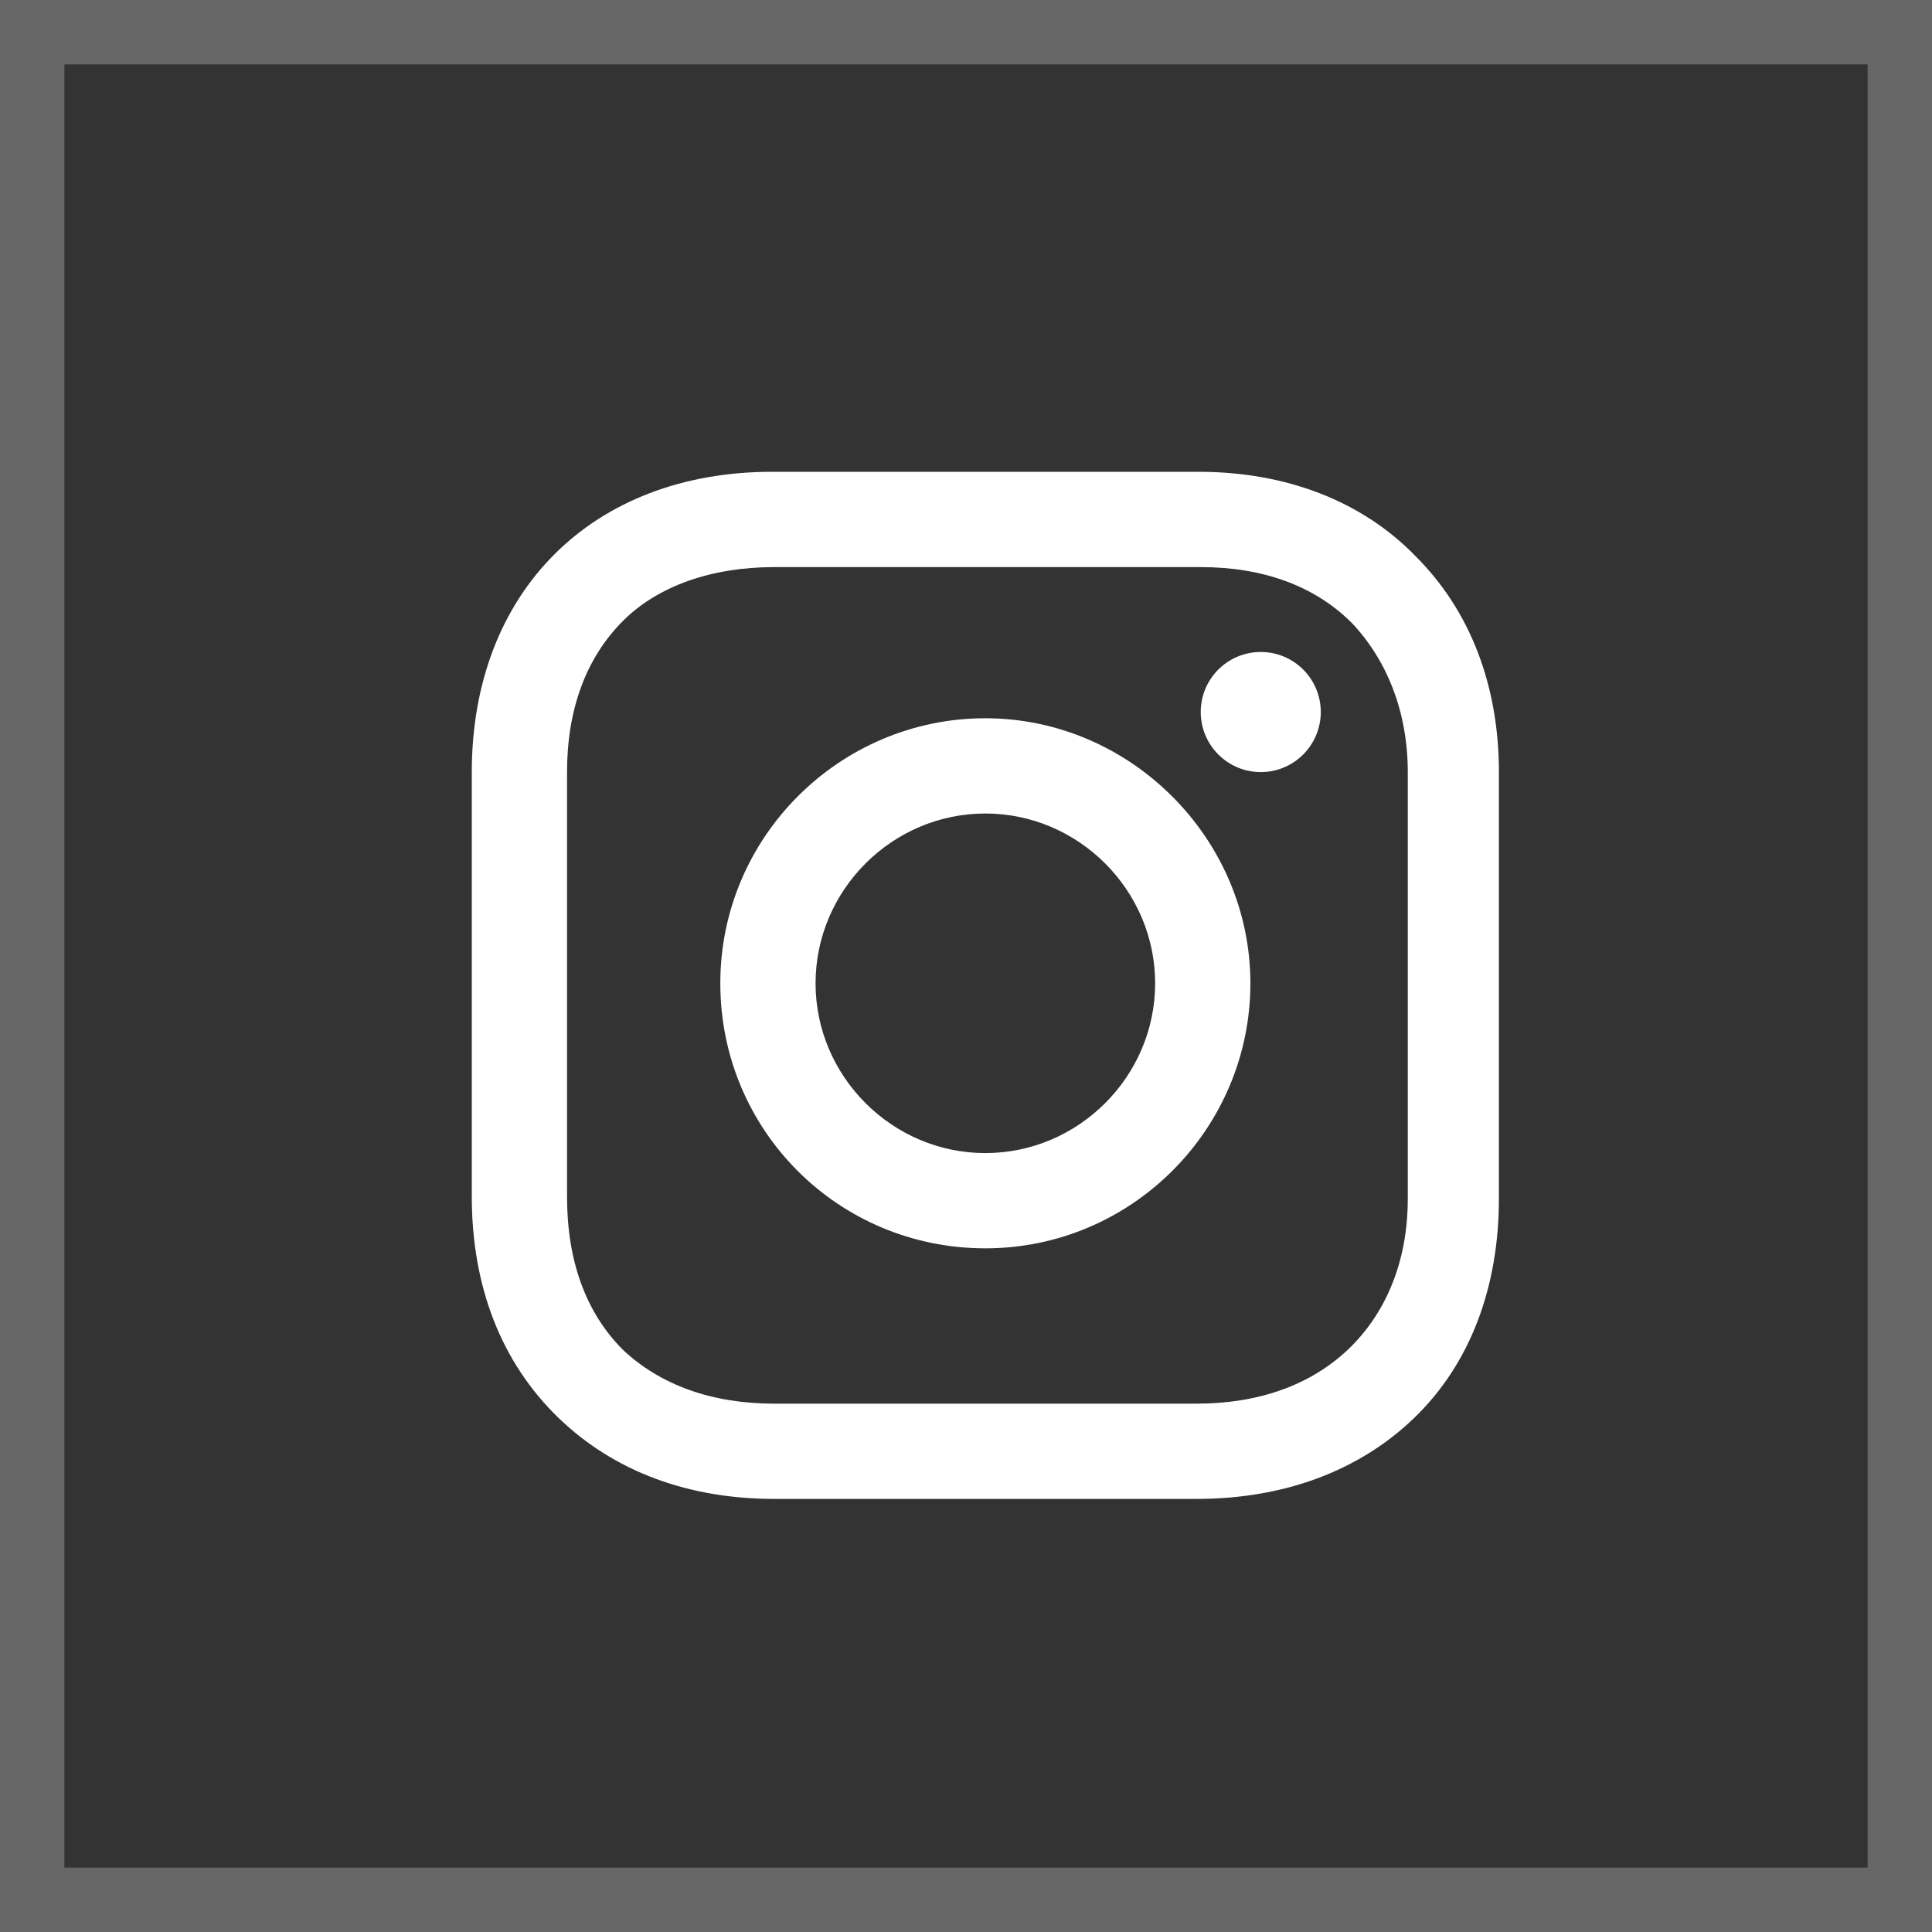 <?xml version="1.0" encoding="UTF-8"?> <svg xmlns="http://www.w3.org/2000/svg" width="30" height="30" viewBox="0 0 30 30" fill="none"><rect x="0" y="0" width="30" height="30" fill="#333333" stroke="none"/><rect x="0.5" y="0.5" width="29" height="29" stroke="#666666"></rect><g clip-path="url(#clip0_2163_409)"><path d="M19.577 11.989C20.092 11.989 20.509 11.571 20.509 11.056C20.509 10.541 20.092 10.124 19.577 10.124C19.062 10.124 18.645 10.541 18.645 11.056C18.645 11.571 19.062 11.989 19.577 11.989Z" fill="white"></path><path fill-rule="evenodd" clip-rule="evenodd" d="M15.3 11.153C13.05 11.153 11.185 12.986 11.185 15.269C11.185 17.552 13.018 19.384 15.3 19.384C17.583 19.384 19.416 17.519 19.416 15.269C19.416 13.018 17.551 11.153 15.3 11.153ZM15.3 17.905C13.854 17.905 12.664 16.715 12.664 15.269C12.664 13.822 13.854 12.632 15.3 12.632C16.747 12.632 17.937 13.822 17.937 15.269C17.937 16.715 16.747 17.905 15.3 17.905Z" fill="white"></path><path fill-rule="evenodd" clip-rule="evenodd" d="M18.612 7.326C19.963 7.326 21.153 7.777 21.989 8.645C22.825 9.481 23.275 10.638 23.275 11.989V18.613C23.275 19.995 22.825 21.185 21.956 22.021C21.12 22.825 19.963 23.275 18.58 23.275H12.021C10.702 23.275 9.545 22.857 8.677 22.021C7.776 21.153 7.326 19.963 7.326 18.581V11.989C7.326 9.191 9.191 7.326 11.989 7.326H18.612ZM20.927 20.96C21.506 20.413 21.86 19.609 21.86 18.613V11.989C21.86 11.056 21.538 10.252 20.992 9.674C20.413 9.095 19.609 8.806 18.645 8.806H12.021C11.056 8.806 10.22 9.095 9.673 9.642C9.095 10.22 8.805 11.024 8.805 11.989V18.581C8.805 19.577 9.095 20.381 9.673 20.96C10.252 21.506 11.056 21.796 12.021 21.796H18.58C19.545 21.796 20.349 21.506 20.927 20.96Z" fill="white"></path></g><defs><clipPath id="clip0_2163_409"><rect width="17.398" height="17.398" fill="white" transform="translate(6.301 6.301)"></rect></clipPath></defs></svg> 